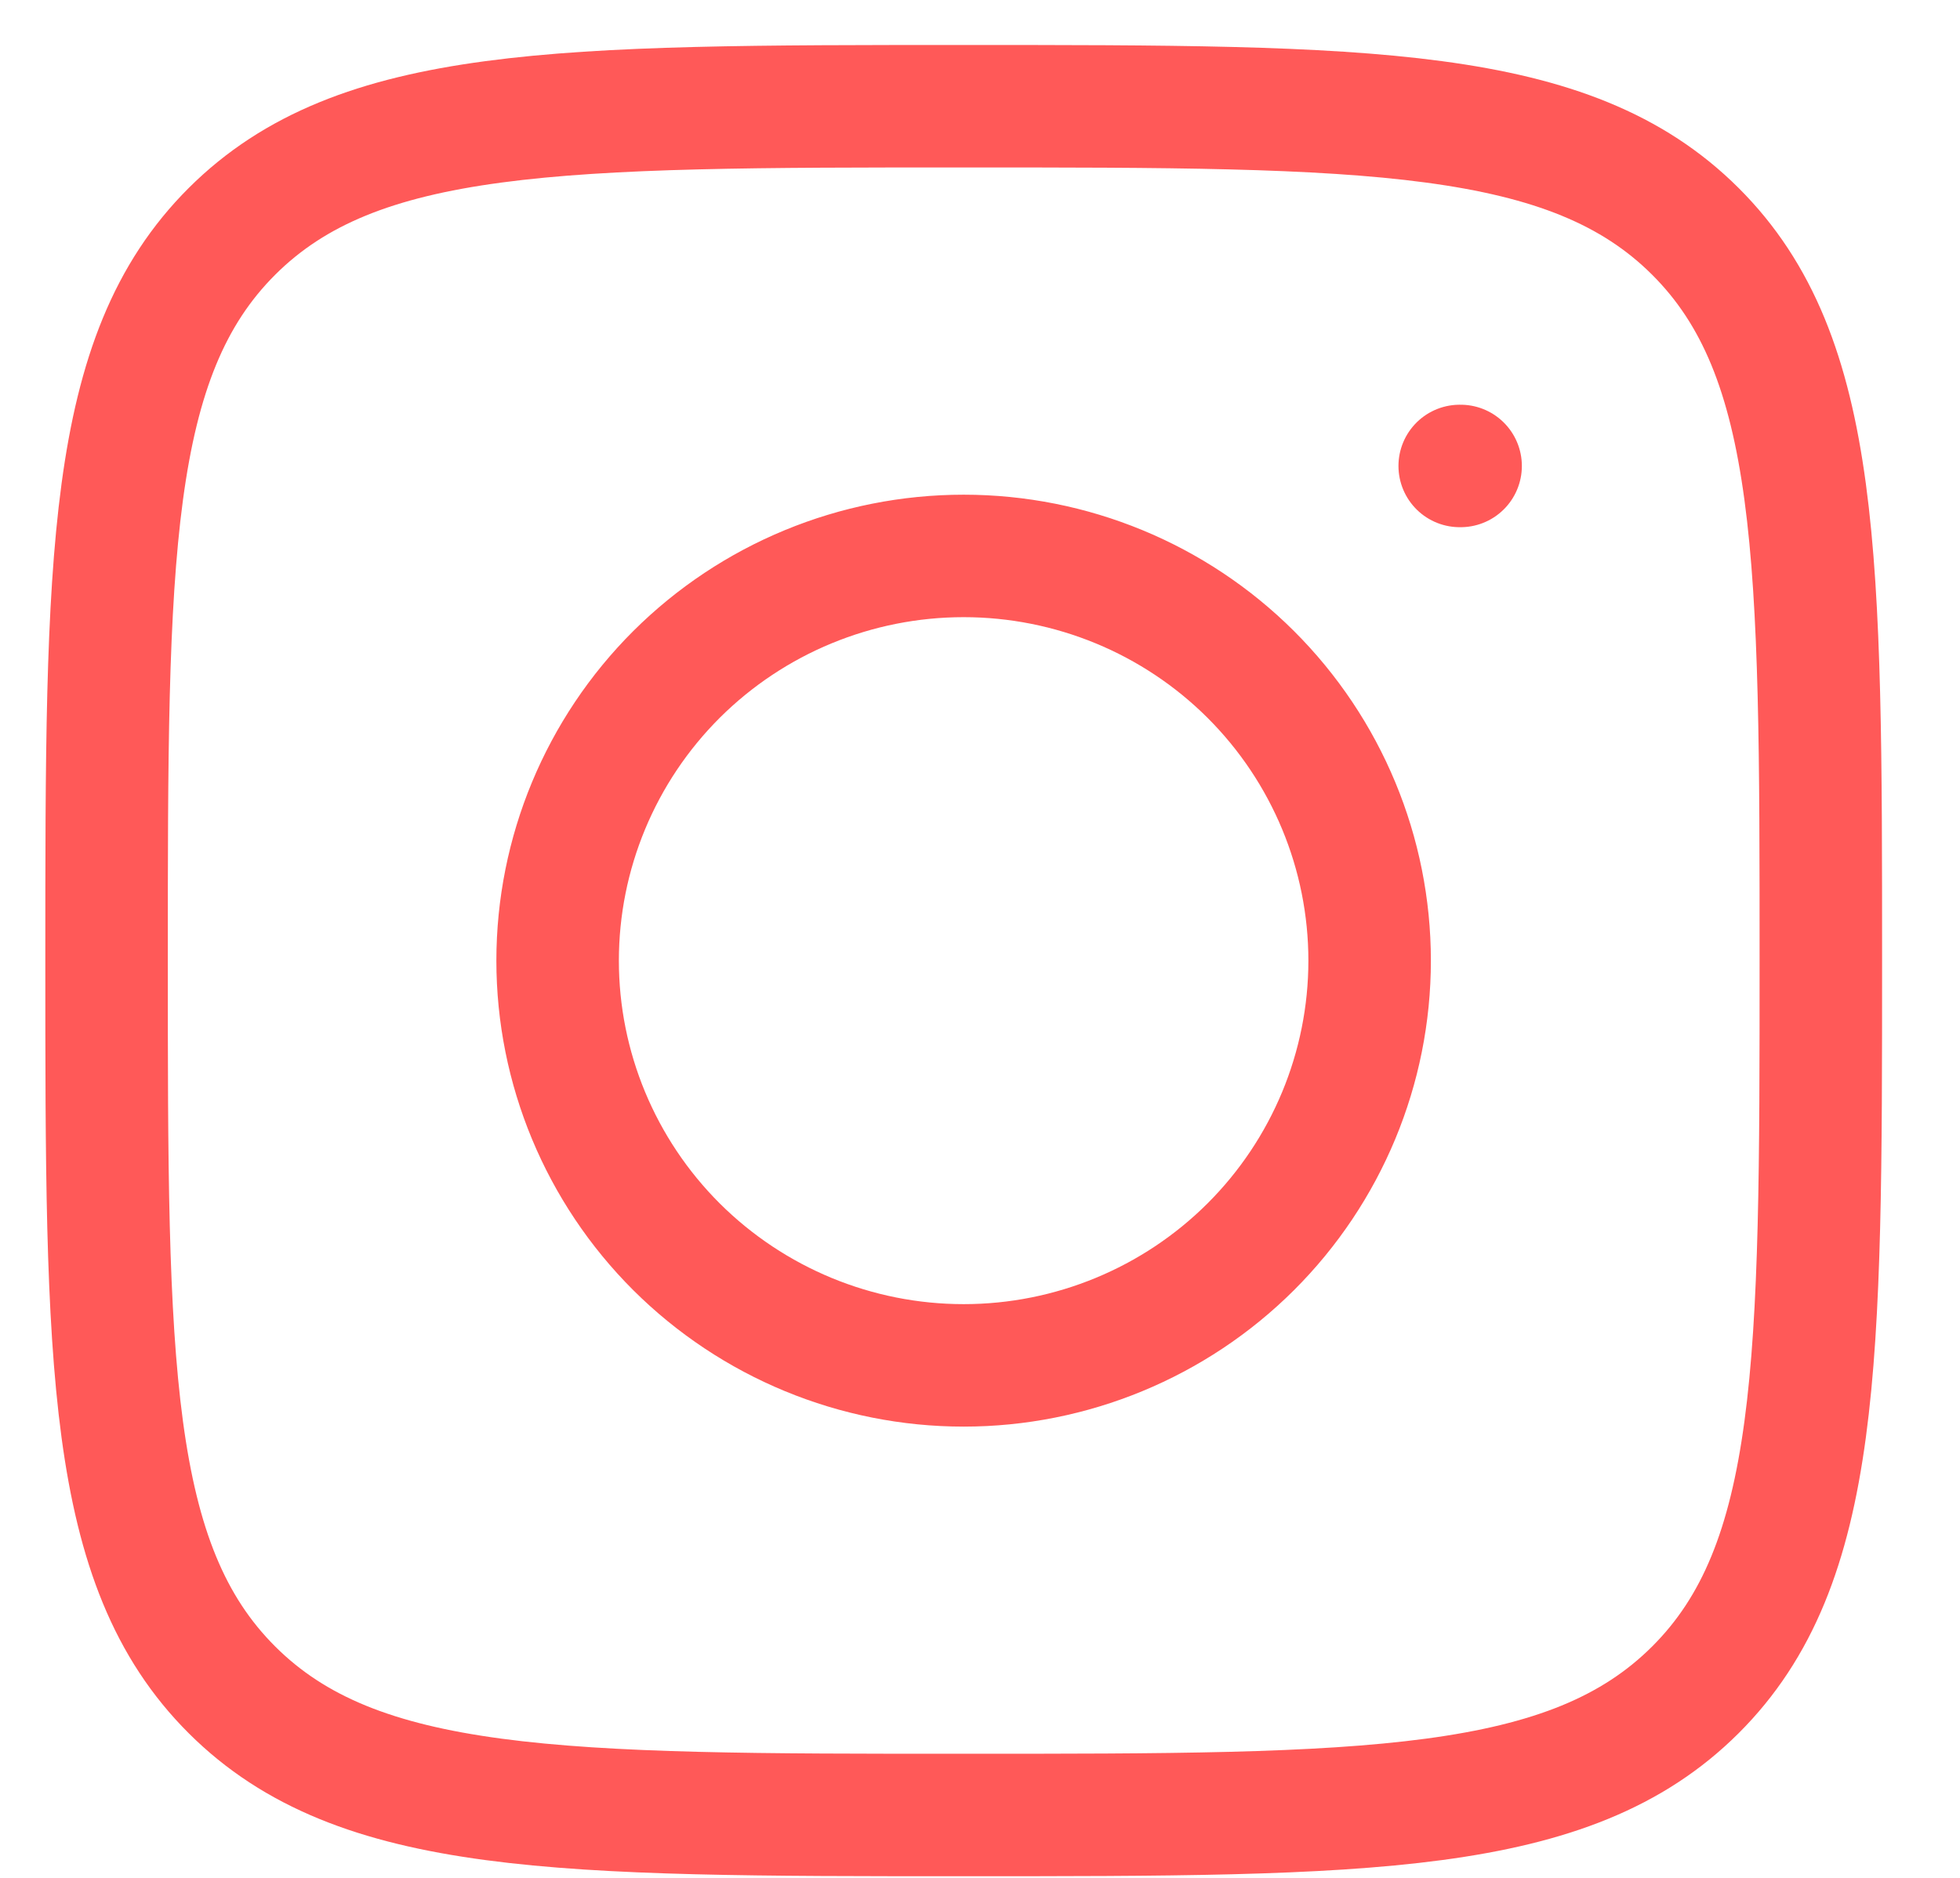 <?xml version="1.0" encoding="UTF-8"?> <svg xmlns="http://www.w3.org/2000/svg" width="24" height="23" viewBox="0 0 24 23" fill="none"><path d="M1.305 11.766C1.305 6.833 1.305 4.365 2.841 2.833C4.378 1.301 6.852 1.301 11.8 1.301C16.747 1.301 19.222 1.301 20.759 2.833C22.296 4.365 22.296 6.832 22.296 11.766C22.296 16.698 22.296 19.166 20.759 20.698C19.222 22.23 16.749 22.23 11.8 22.23C6.853 22.23 4.378 22.23 2.841 20.698C1.305 19.166 1.305 16.7 1.305 11.766Z" stroke="#FF5958" stroke-width="1.5" stroke-linecap="round" stroke-linejoin="round"></path><path d="M17.885 5.707H17.874M16.771 11.766C16.771 13.08 16.247 14.341 15.315 15.271C14.383 16.2 13.118 16.723 11.8 16.723C10.481 16.723 9.217 16.2 8.284 15.271C7.352 14.341 6.828 13.08 6.828 11.766C6.828 10.451 7.352 9.19 8.284 8.26C9.217 7.331 10.481 6.809 11.8 6.809C13.118 6.809 14.383 7.331 15.315 8.26C16.247 9.19 16.771 10.451 16.771 11.766Z" stroke="#FF5958" stroke-width="1.5" stroke-linecap="round" stroke-linejoin="round"></path></svg> 